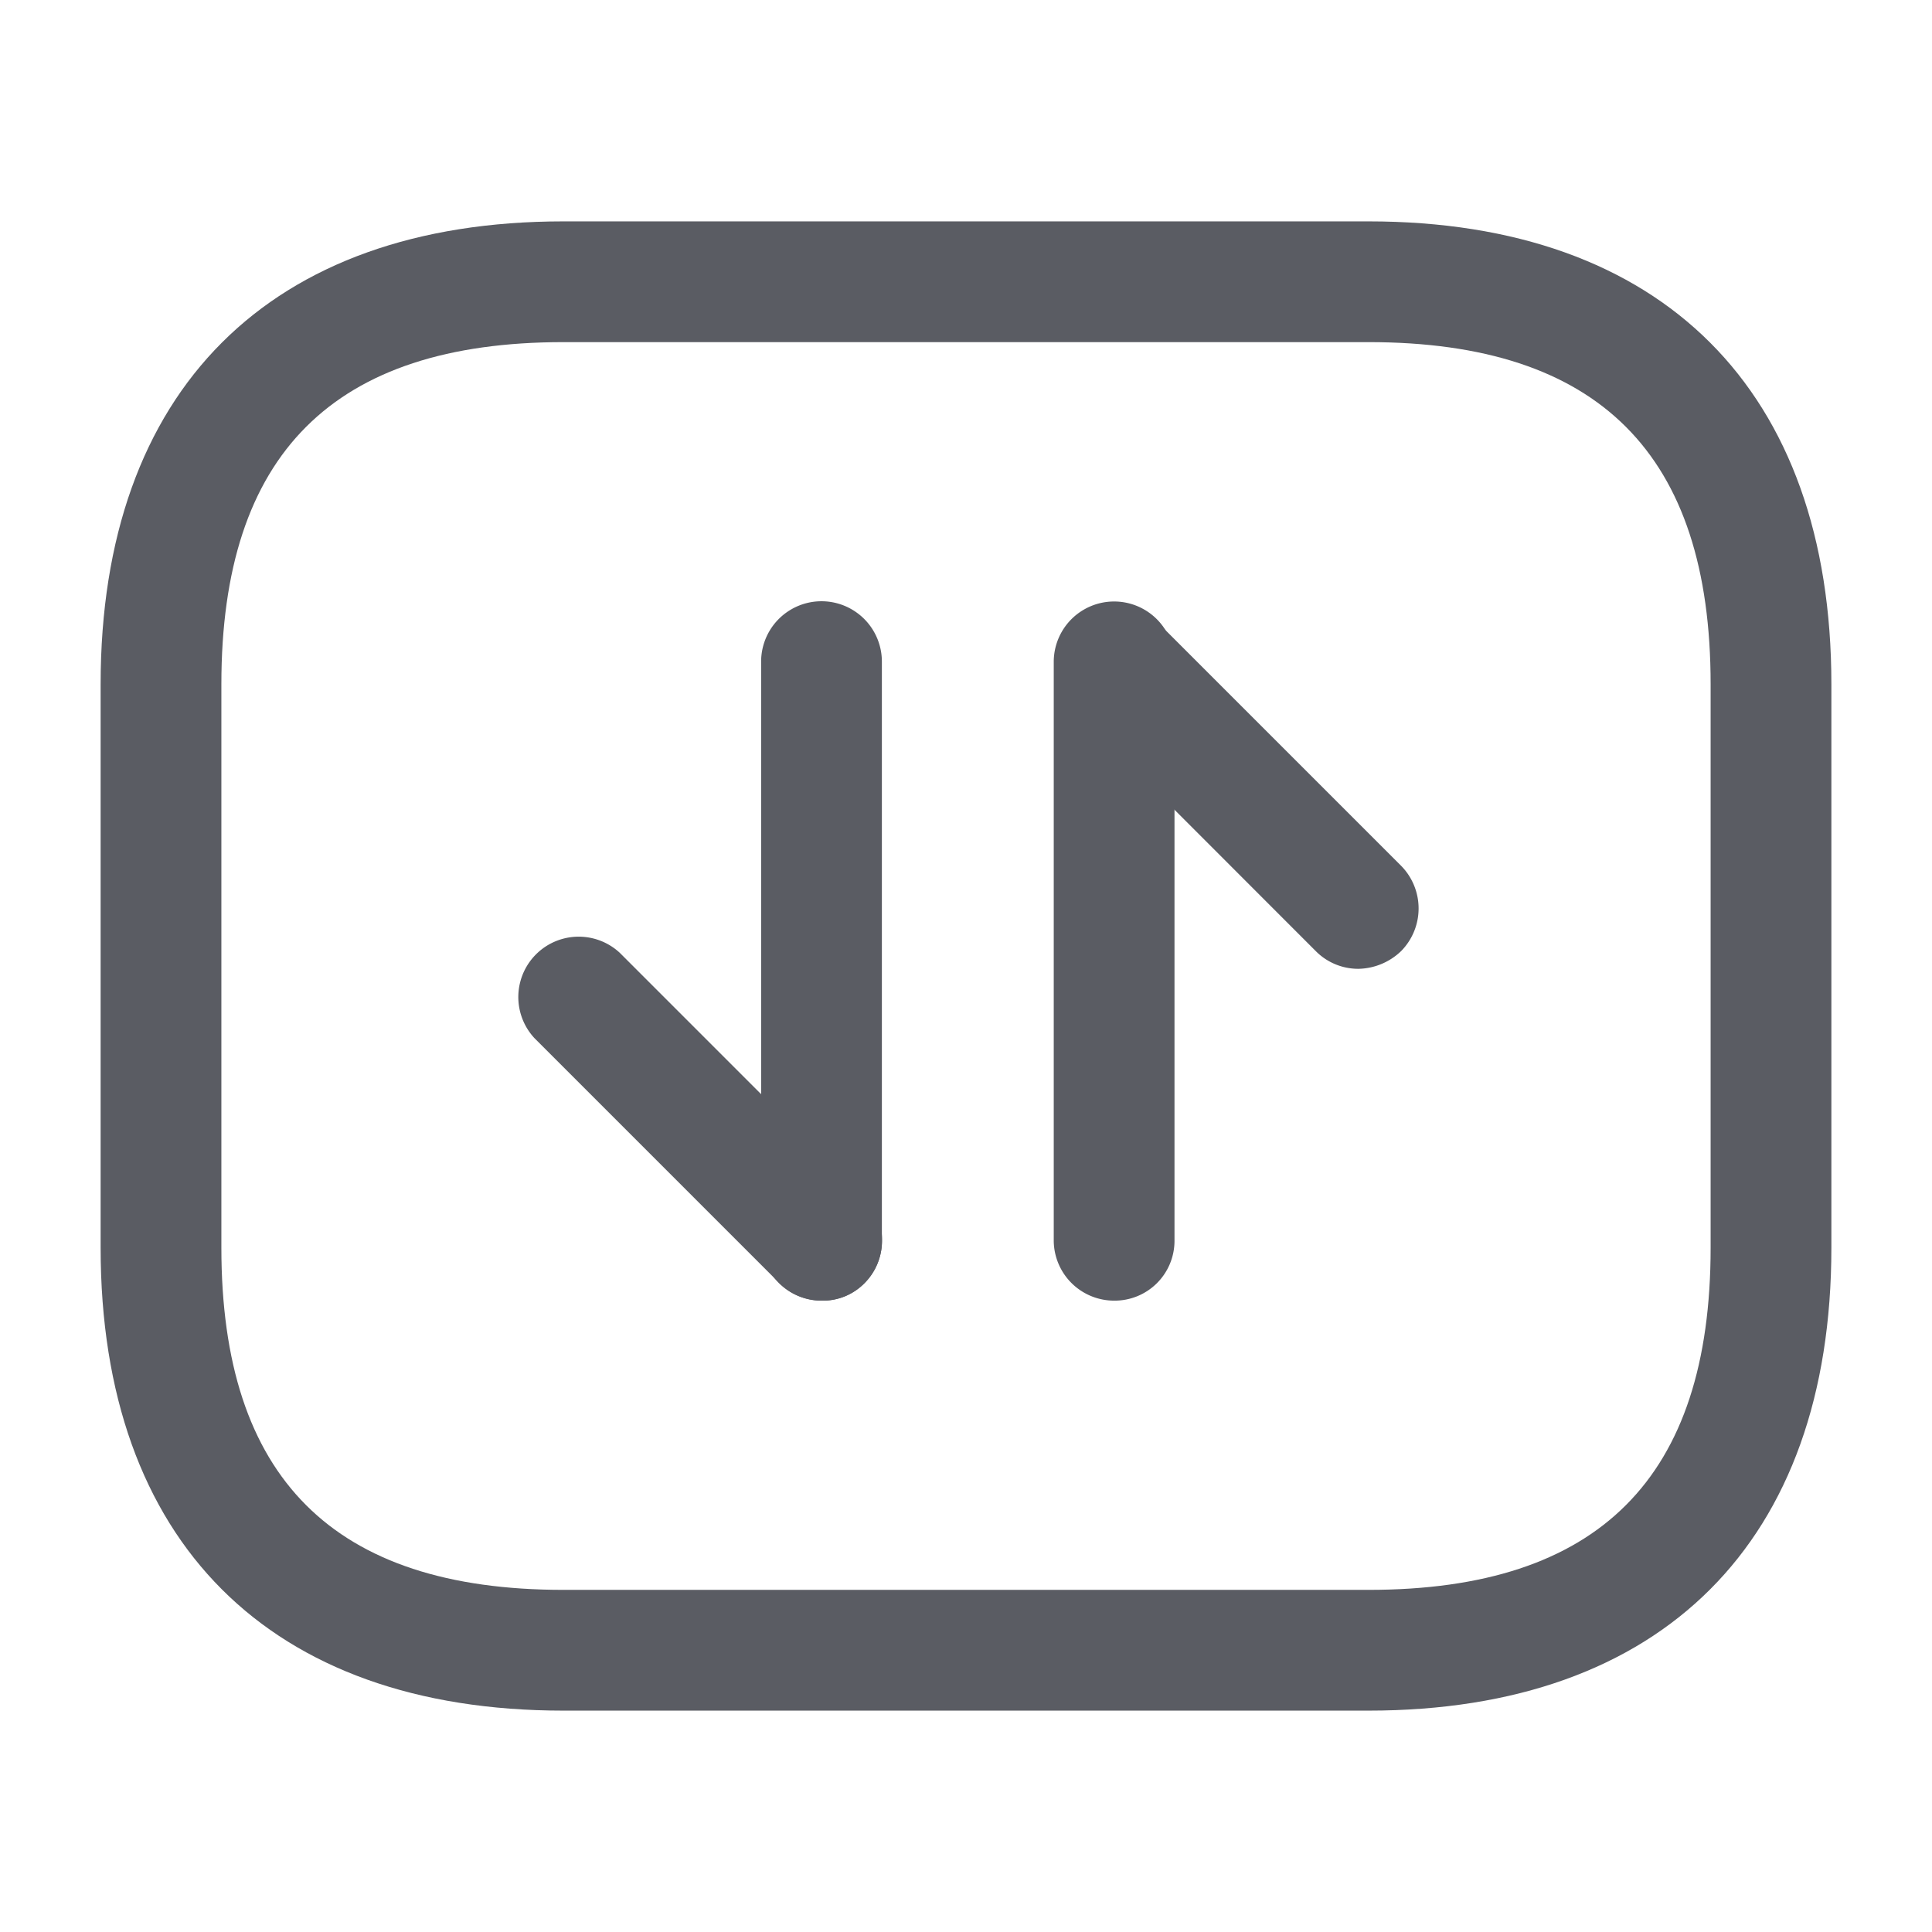 <svg xmlns="http://www.w3.org/2000/svg" width="24" height="24" viewBox="0 0 24 24">
  <g id="Deposit_withdrawal" data-name="Deposit&amp;withdrawal" transform="translate(-248 -708)">
    <g id="Group_7438" data-name="Group 7438" transform="translate(254.422 715.484)">
      <path id="Vector" d="M3.787,4.538a.742.742,0,0,1-.53-.22L.218,1.277A.75.75,0,0,1,1.277.218l3.04,3.04a.755.755,0,0,1,0,1.06A.786.786,0,0,1,3.787,4.538Z" transform="translate(6.666 0.013)" fill="#5a5c63"/>
      <path id="Vector-2" data-name="Vector" d="M.75,8.673A.75.75,0,0,1,0,7.935V.738a.75.75,0,0,1,1.5,0v7.2A.743.743,0,0,1,.75,8.673Z" transform="translate(6.668 0)" fill="#5a5c63"/>
      <path id="Vector-3" data-name="Vector" d="M3.788,4.538a.742.742,0,0,1-.53-.22L.218,1.278A.75.75,0,0,1,1.278.218l3.04,3.04a.754.754,0,0,1,0,1.06A.71.71,0,0,1,3.788,4.538Z" transform="translate(0 4.135)" fill="#5a5c63"/>
      <path id="Vector-4" data-name="Vector" d="M.75,11.673A.75.75,0,0,1,0,10.935v-7.2a.75.75,0,0,1,1.5,0v7.2A.737.737,0,0,1,.75,11.673Z" transform="translate(3.033 -3)" fill="#5a5c63"/>
    </g>
    <g id="vuesax_outline_money-2" data-name="vuesax/outline/money-2" transform="translate(248 708)">
      <g id="money-2">
        <path id="Vector-5" data-name="Vector" d="M15.75,18.5h-10C2.1,18.5,0,16.4,0,12.75v-7C0,2.1,2.1,0,5.75,0h10C19.4,0,21.5,2.1,21.5,5.75v7C21.5,16.4,19.4,18.5,15.75,18.5Zm-10-17C2.89,1.5,1.5,2.89,1.5,5.75v7C1.5,15.61,2.89,17,5.75,17h10C18.61,17,20,15.61,20,12.75v-7c0-2.86-1.39-4.25-4.25-4.25Z" transform="translate(1.25 2.75)" fill="#5a5c63"/>
        <path id="Vector-6" data-name="Vector" d="M0,0H24V24H0Z" fill="none" opacity="0"/>
      </g>
    </g>
  </g>
</svg>
